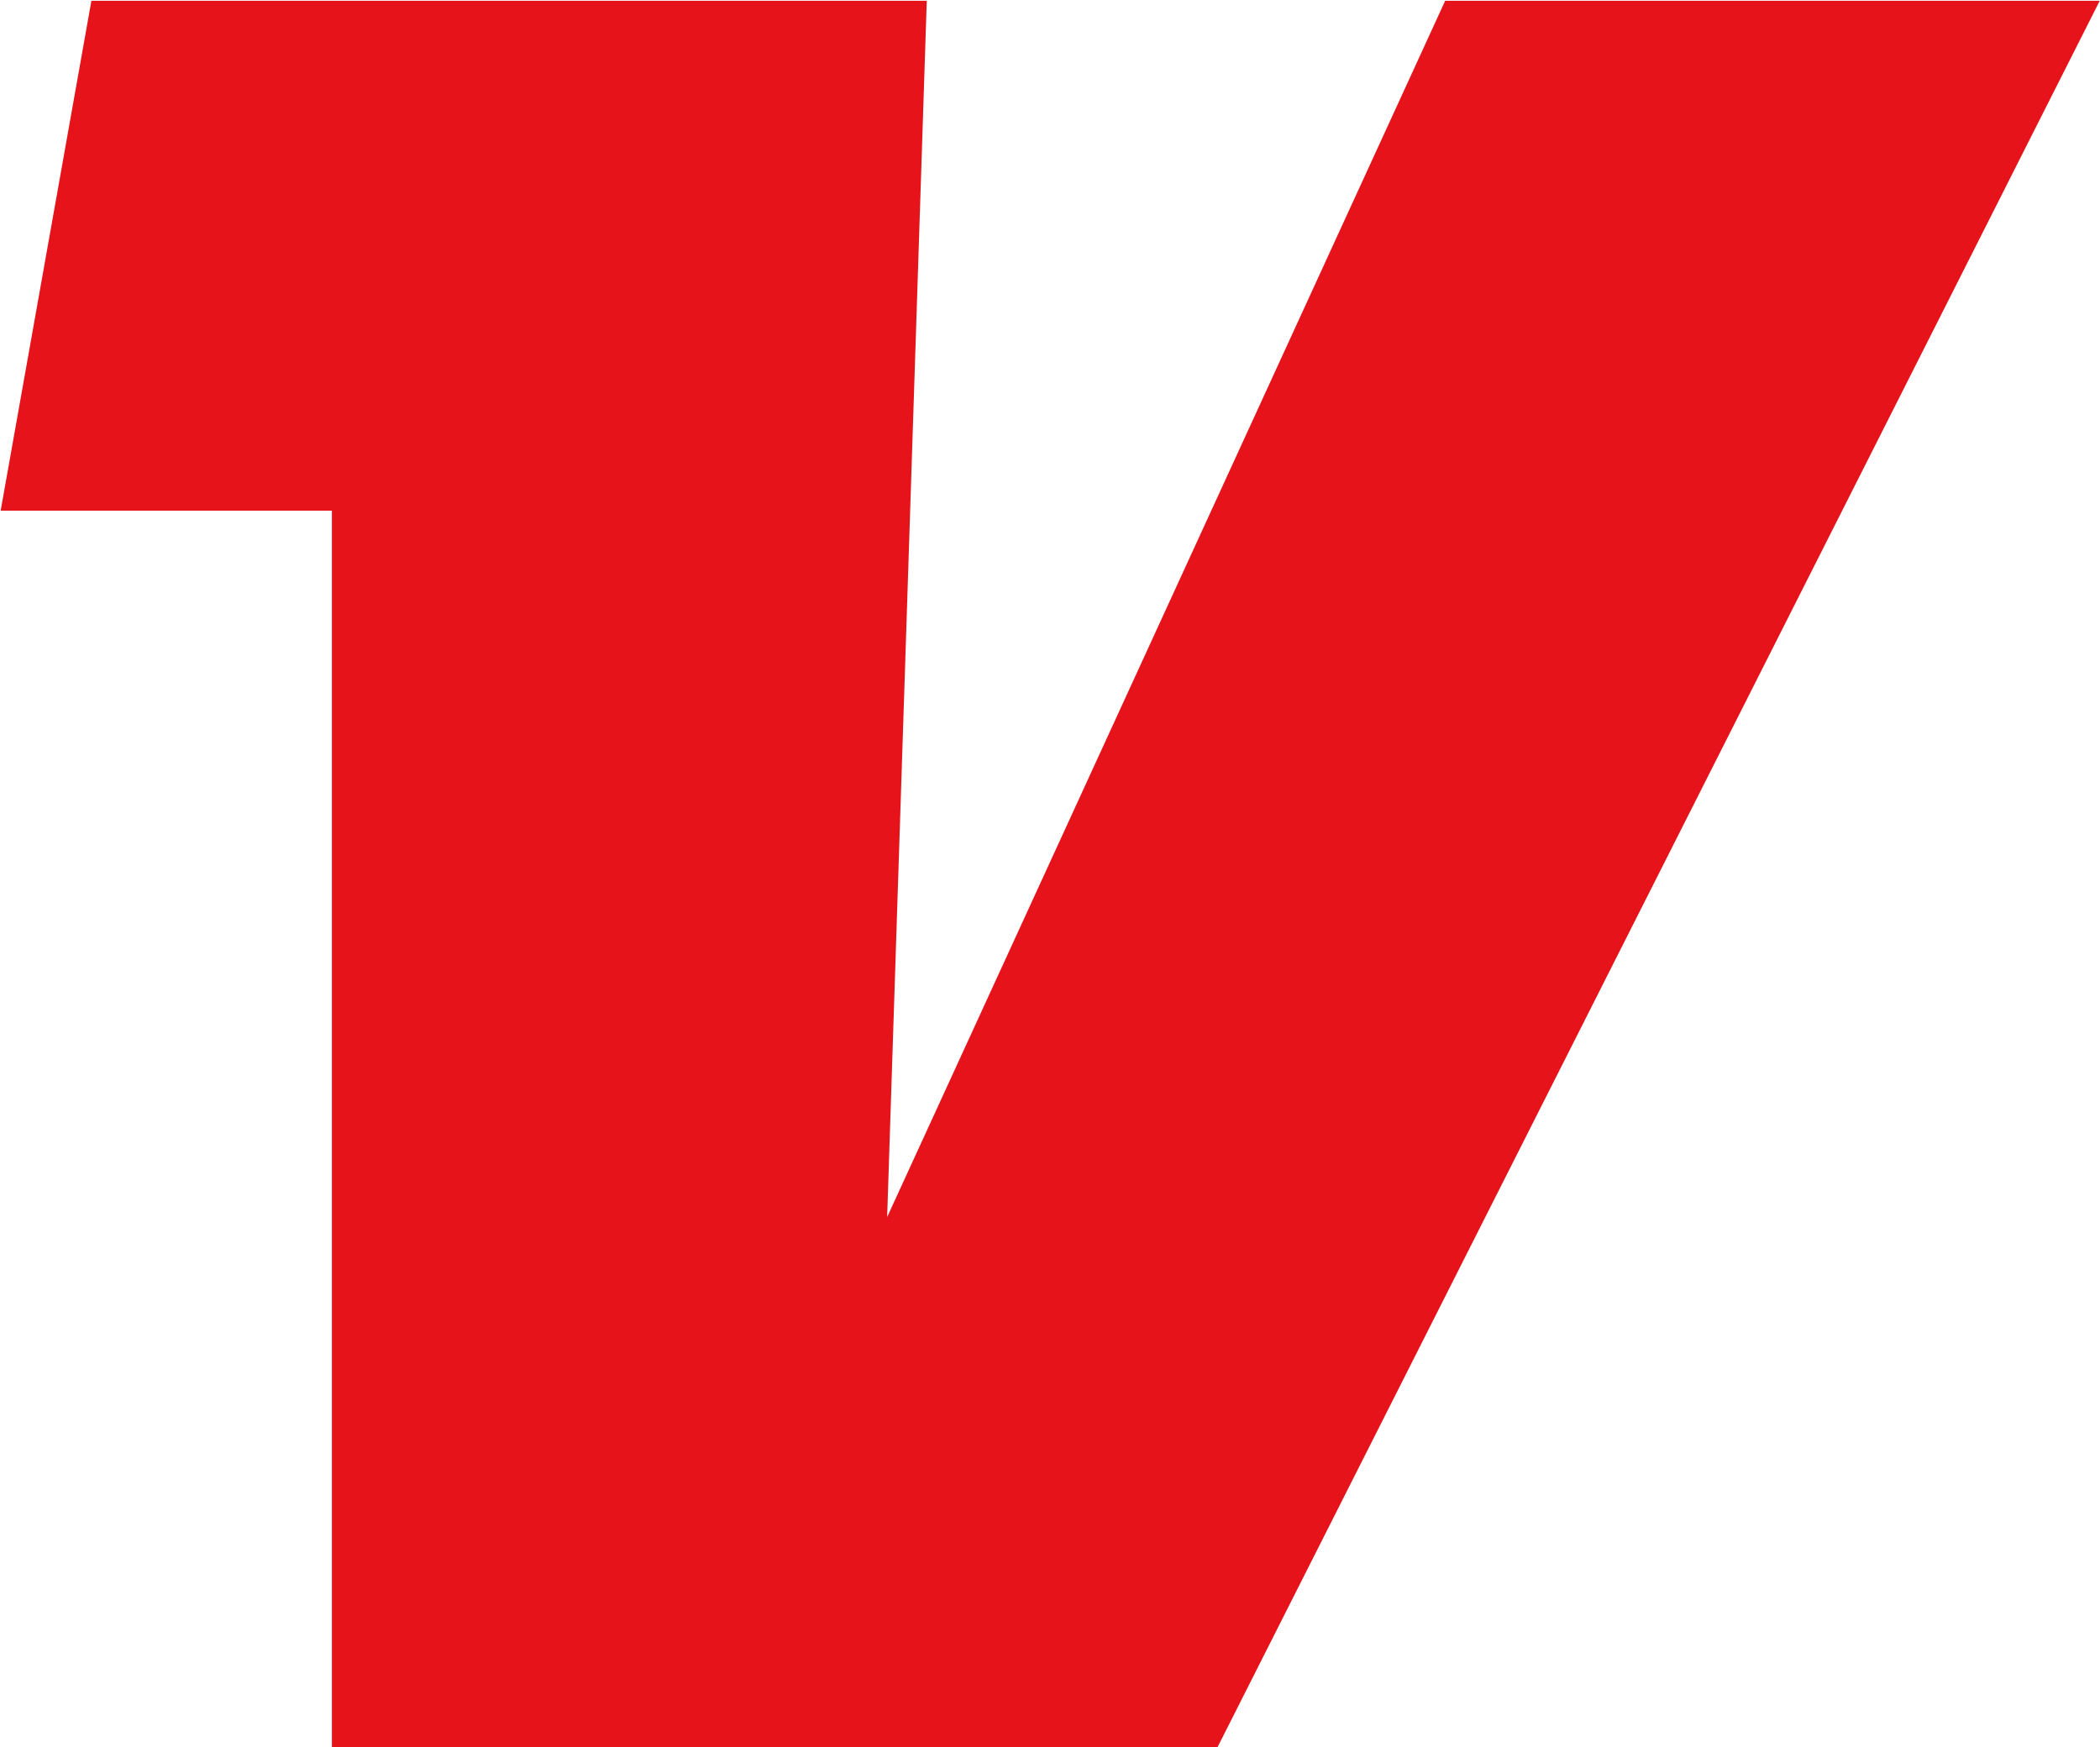 <svg xmlns="http://www.w3.org/2000/svg" version="1.2" viewBox="0 0 1590 1323"><path fill="#e7131a" fill-rule="evenodd" d="M.5 386.7 69.2.6h632.5l-30 921L1094.2.6h495.6L921.9 1322.9H251.3V386.7z"/></svg>